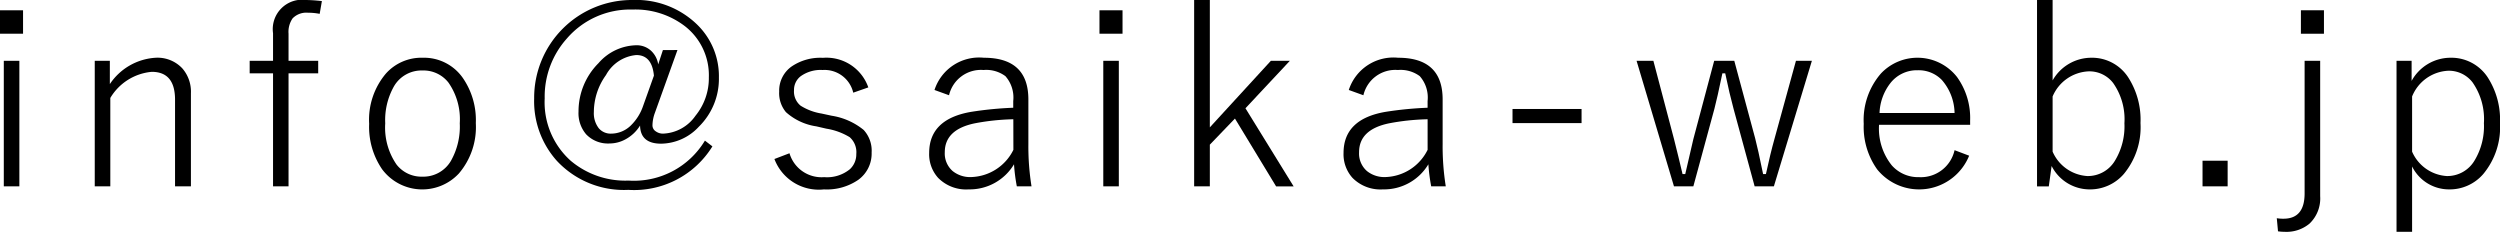 <svg xmlns="http://www.w3.org/2000/svg" width="159.319" height="14.773" viewBox="0 0 159.319 14.773"><g id="レイヤー_2" data-name="レイヤー 2"><g id="具"><path d="M1.469.656V2.148H0V.656ZM1.234,3.875v8H.242v-8Z"/><path d="M7,3.875V5.359A3.777,3.777,0,0,1,9.92,3.68a2.162,2.162,0,0,1,1.7.679,2.259,2.259,0,0,1,.547,1.579v5.937H11.155V6.352q0-1.775-1.485-1.774A3.426,3.426,0,0,0,7.03,6.242v5.633H6.038v-8Z"/><path d="M20.513.07l-.141.813a3.649,3.649,0,0,0-.734-.071,1.216,1.216,0,0,0-.992.36,1.519,1.519,0,0,0-.258.976V3.875h1.89v.8h-1.89v7.2H17.4v-7.2H15.911v-.8H17.4V2.117A1.875,1.875,0,0,1,19.521,0,9.511,9.511,0,0,1,20.513.07Z"/><path d="M26.933,3.68a3.016,3.016,0,0,1,2.546,1.265,4.722,4.722,0,0,1,.844,2.9,4.55,4.55,0,0,1-1.086,3.218,3.19,3.19,0,0,1-4.883-.273,4.765,4.765,0,0,1-.828-2.9A4.546,4.546,0,0,1,24.6,4.68,3.031,3.031,0,0,1,26.933,3.68Zm0,.812a2.029,2.029,0,0,0-1.821,1,4.364,4.364,0,0,0-.562,2.367,4.142,4.142,0,0,0,.719,2.625,2.012,2.012,0,0,0,1.648.774,2.037,2.037,0,0,0,1.82-1.008A4.439,4.439,0,0,0,29.3,7.859a4.069,4.069,0,0,0-.719-2.593A2.015,2.015,0,0,0,26.933,4.492Z"/><path d="M43.173,3.188l-1.437,4A2.4,2.4,0,0,0,41.58,8a.452.452,0,0,0,.218.375.777.777,0,0,0,.453.141,2.635,2.635,0,0,0,2.071-1.141,3.782,3.782,0,0,0,.851-2.445,3.959,3.959,0,0,0-1.531-3.266A5.187,5.187,0,0,0,40.314.609a5.326,5.326,0,0,0-4.188,1.844,5.545,5.545,0,0,0-1.414,3.82,4.993,4.993,0,0,0,1.664,3.977,5.4,5.4,0,0,0,3.68,1.258,5.279,5.279,0,0,0,4.867-2.547l.477.367A5.865,5.865,0,0,1,40.041,12.1a5.841,5.841,0,0,1-4.563-1.86,5.688,5.688,0,0,1-1.437-3.969A6.23,6.23,0,0,1,40.314,0a5.575,5.575,0,0,1,4.133,1.586,4.584,4.584,0,0,1,1.367,3.359,4.277,4.277,0,0,1-1.281,3.133,3.324,3.324,0,0,1-2.4,1.078q-1.32,0-1.343-1.156a2.467,2.467,0,0,1-.969.9,2.114,2.114,0,0,1-.969.243,1.923,1.923,0,0,1-1.5-.586,2.065,2.065,0,0,1-.484-1.446,4.341,4.341,0,0,1,1.273-3.086,3.271,3.271,0,0,1,2.391-1.14,1.344,1.344,0,0,1,.968.359,1.491,1.491,0,0,1,.446.86l.3-.914Zm-1.5,1.632q-.124-1.313-1.125-1.312a2.443,2.443,0,0,0-1.929,1.273,4.053,4.053,0,0,0-.774,2.36,1.56,1.56,0,0,0,.313,1.031.99.99,0,0,0,.789.344,1.8,1.8,0,0,0,1.234-.5,3.147,3.147,0,0,0,.8-1.258Z"/><path d="M55.336,5.57l-.961.336a1.877,1.877,0,0,0-1.953-1.445,2.176,2.176,0,0,0-1.4.4,1.09,1.09,0,0,0-.421.883,1.165,1.165,0,0,0,.421.992,3.557,3.557,0,0,0,1.336.5L53,7.375a4.264,4.264,0,0,1,2.039.906,1.948,1.948,0,0,1,.508,1.438,2.064,2.064,0,0,1-.852,1.742,3.541,3.541,0,0,1-2.187.609,3.022,3.022,0,0,1-3.156-1.937l.96-.367a2.13,2.13,0,0,0,2.211,1.523,2.3,2.3,0,0,0,1.641-.508,1.288,1.288,0,0,0,.406-.969,1.272,1.272,0,0,0-.422-1.07A4.1,4.1,0,0,0,52.664,8.2l-.641-.148a3.7,3.7,0,0,1-1.937-.906,1.889,1.889,0,0,1-.43-1.313,1.881,1.881,0,0,1,.789-1.594,3.239,3.239,0,0,1,1.993-.554A2.827,2.827,0,0,1,55.336,5.57Z"/><path d="M59.553,5.734A2.99,2.99,0,0,1,62.7,3.68q2.835,0,2.836,2.656v2.82a16.123,16.123,0,0,0,.2,2.719H64.8a11.3,11.3,0,0,1-.179-1.406,3.293,3.293,0,0,1-2.891,1.6,2.5,2.5,0,0,1-1.945-.734,2.241,2.241,0,0,1-.571-1.586q0-2.172,2.7-2.625a22.882,22.882,0,0,1,2.657-.258V6.438a2.057,2.057,0,0,0-.5-1.586,2.053,2.053,0,0,0-1.391-.391,2.088,2.088,0,0,0-2.2,1.609ZM64.577,7.6a14.675,14.675,0,0,0-2.446.257Q60.21,8.25,60.209,9.7a1.487,1.487,0,0,0,.5,1.2,1.774,1.774,0,0,0,1.2.383,3.1,3.1,0,0,0,2.672-1.734Z"/><path d="M71.536.656V2.148H70.067V.656ZM71.3,3.875v8H70.31v-8Z"/><path d="M82.2,3.875,79.37,6.9l3.07,4.977H81.323L78.7,7.555,77.1,9.219v2.656H76.1V0H77.1V8.117l3.89-4.242Z"/><path d="M85.955,5.734A2.989,2.989,0,0,1,89.1,3.68q2.837,0,2.836,2.656v2.82a16.123,16.123,0,0,0,.2,2.719h-.929a11.45,11.45,0,0,1-.18-1.406,3.292,3.292,0,0,1-2.891,1.6,2.505,2.505,0,0,1-1.945-.734,2.245,2.245,0,0,1-.57-1.586q0-2.172,2.7-2.625a22.839,22.839,0,0,1,2.656-.258V6.438a2.057,2.057,0,0,0-.5-1.586,2.051,2.051,0,0,0-1.391-.391,2.088,2.088,0,0,0-2.2,1.609ZM90.978,7.6a14.675,14.675,0,0,0-2.445.257Q86.61,8.25,86.611,9.7a1.484,1.484,0,0,0,.5,1.2,1.772,1.772,0,0,0,1.195.383,3.1,3.1,0,0,0,2.672-1.734Z"/><path d="M100.789,6.945v.9h-4.4v-.9Z"/><path d="M115.467,3.875l-2.422,8h-1.226L110.475,6.93q-.258-.945-.531-2.258h-.18q-.336,1.61-.508,2.258l-1.343,4.945h-1.235l-2.383-8h1.071l1.312,4.977q.3,1.187.547,2.242h.172q.5-2.164.516-2.227l1.328-4.992h1.281l1.328,4.93q.171.64.508,2.289h.18q.273-1.274.554-2.274l1.36-4.945Z"/><path d="M125.552,7.953h-5.805a3.744,3.744,0,0,0,.813,2.586,2.236,2.236,0,0,0,1.734.75A2.2,2.2,0,0,0,124.56,9.57l.929.352a3.439,3.439,0,0,1-5.859.875,4.655,4.655,0,0,1-.859-2.906,4.517,4.517,0,0,1,1.1-3.211,3.2,3.2,0,0,1,4.844.226,4.464,4.464,0,0,1,.836,2.789Zm-.992-.75a3.289,3.289,0,0,0-.813-2.109,2.054,2.054,0,0,0-1.539-.617,2.139,2.139,0,0,0-1.75.835,3.292,3.292,0,0,0-.68,1.891Z"/><path d="M130.808,0V5.125a2.839,2.839,0,0,1,2.445-1.445,2.749,2.749,0,0,1,2.367,1.242,4.981,4.981,0,0,1,.789,2.922,4.668,4.668,0,0,1-1.062,3.242,2.839,2.839,0,0,1-2.188.984,2.72,2.72,0,0,1-2.414-1.492l-.18,1.3h-.75V0Zm0,6.148V9.664a2.586,2.586,0,0,0,2.211,1.555,2.012,2.012,0,0,0,1.765-.985,4.2,4.2,0,0,0,.6-2.375,4.01,4.01,0,0,0-.719-2.57,1.909,1.909,0,0,0-1.555-.742A2.614,2.614,0,0,0,130.808,6.148Z"/><path d="M141.962,10.242v1.633h-1.6V10.242Z"/><path d="M147.859,3.875V12.5a2.213,2.213,0,0,1-.679,1.75,2.282,2.282,0,0,1-1.578.523,3.12,3.12,0,0,1-.43-.031l-.078-.836a2.432,2.432,0,0,0,.429.032q1.344,0,1.344-1.61V3.875ZM148.1.656V2.148h-1.469V.656Z"/><path d="M153.686,3.875V5.156a2.83,2.83,0,0,1,2.461-1.476,2.766,2.766,0,0,1,2.383,1.242,4.981,4.981,0,0,1,.789,2.922,4.669,4.669,0,0,1-1.063,3.242,2.822,2.822,0,0,1-2.187.984,2.627,2.627,0,0,1-2.352-1.461v4.164h-.992V3.875Zm.031,2.273V9.664a2.587,2.587,0,0,0,2.211,1.555,2.014,2.014,0,0,0,1.766-.985,4.216,4.216,0,0,0,.6-2.382,4.092,4.092,0,0,0-.718-2.594,1.9,1.9,0,0,0-1.555-.75A2.617,2.617,0,0,0,153.717,6.148Z"/></g></g></svg>